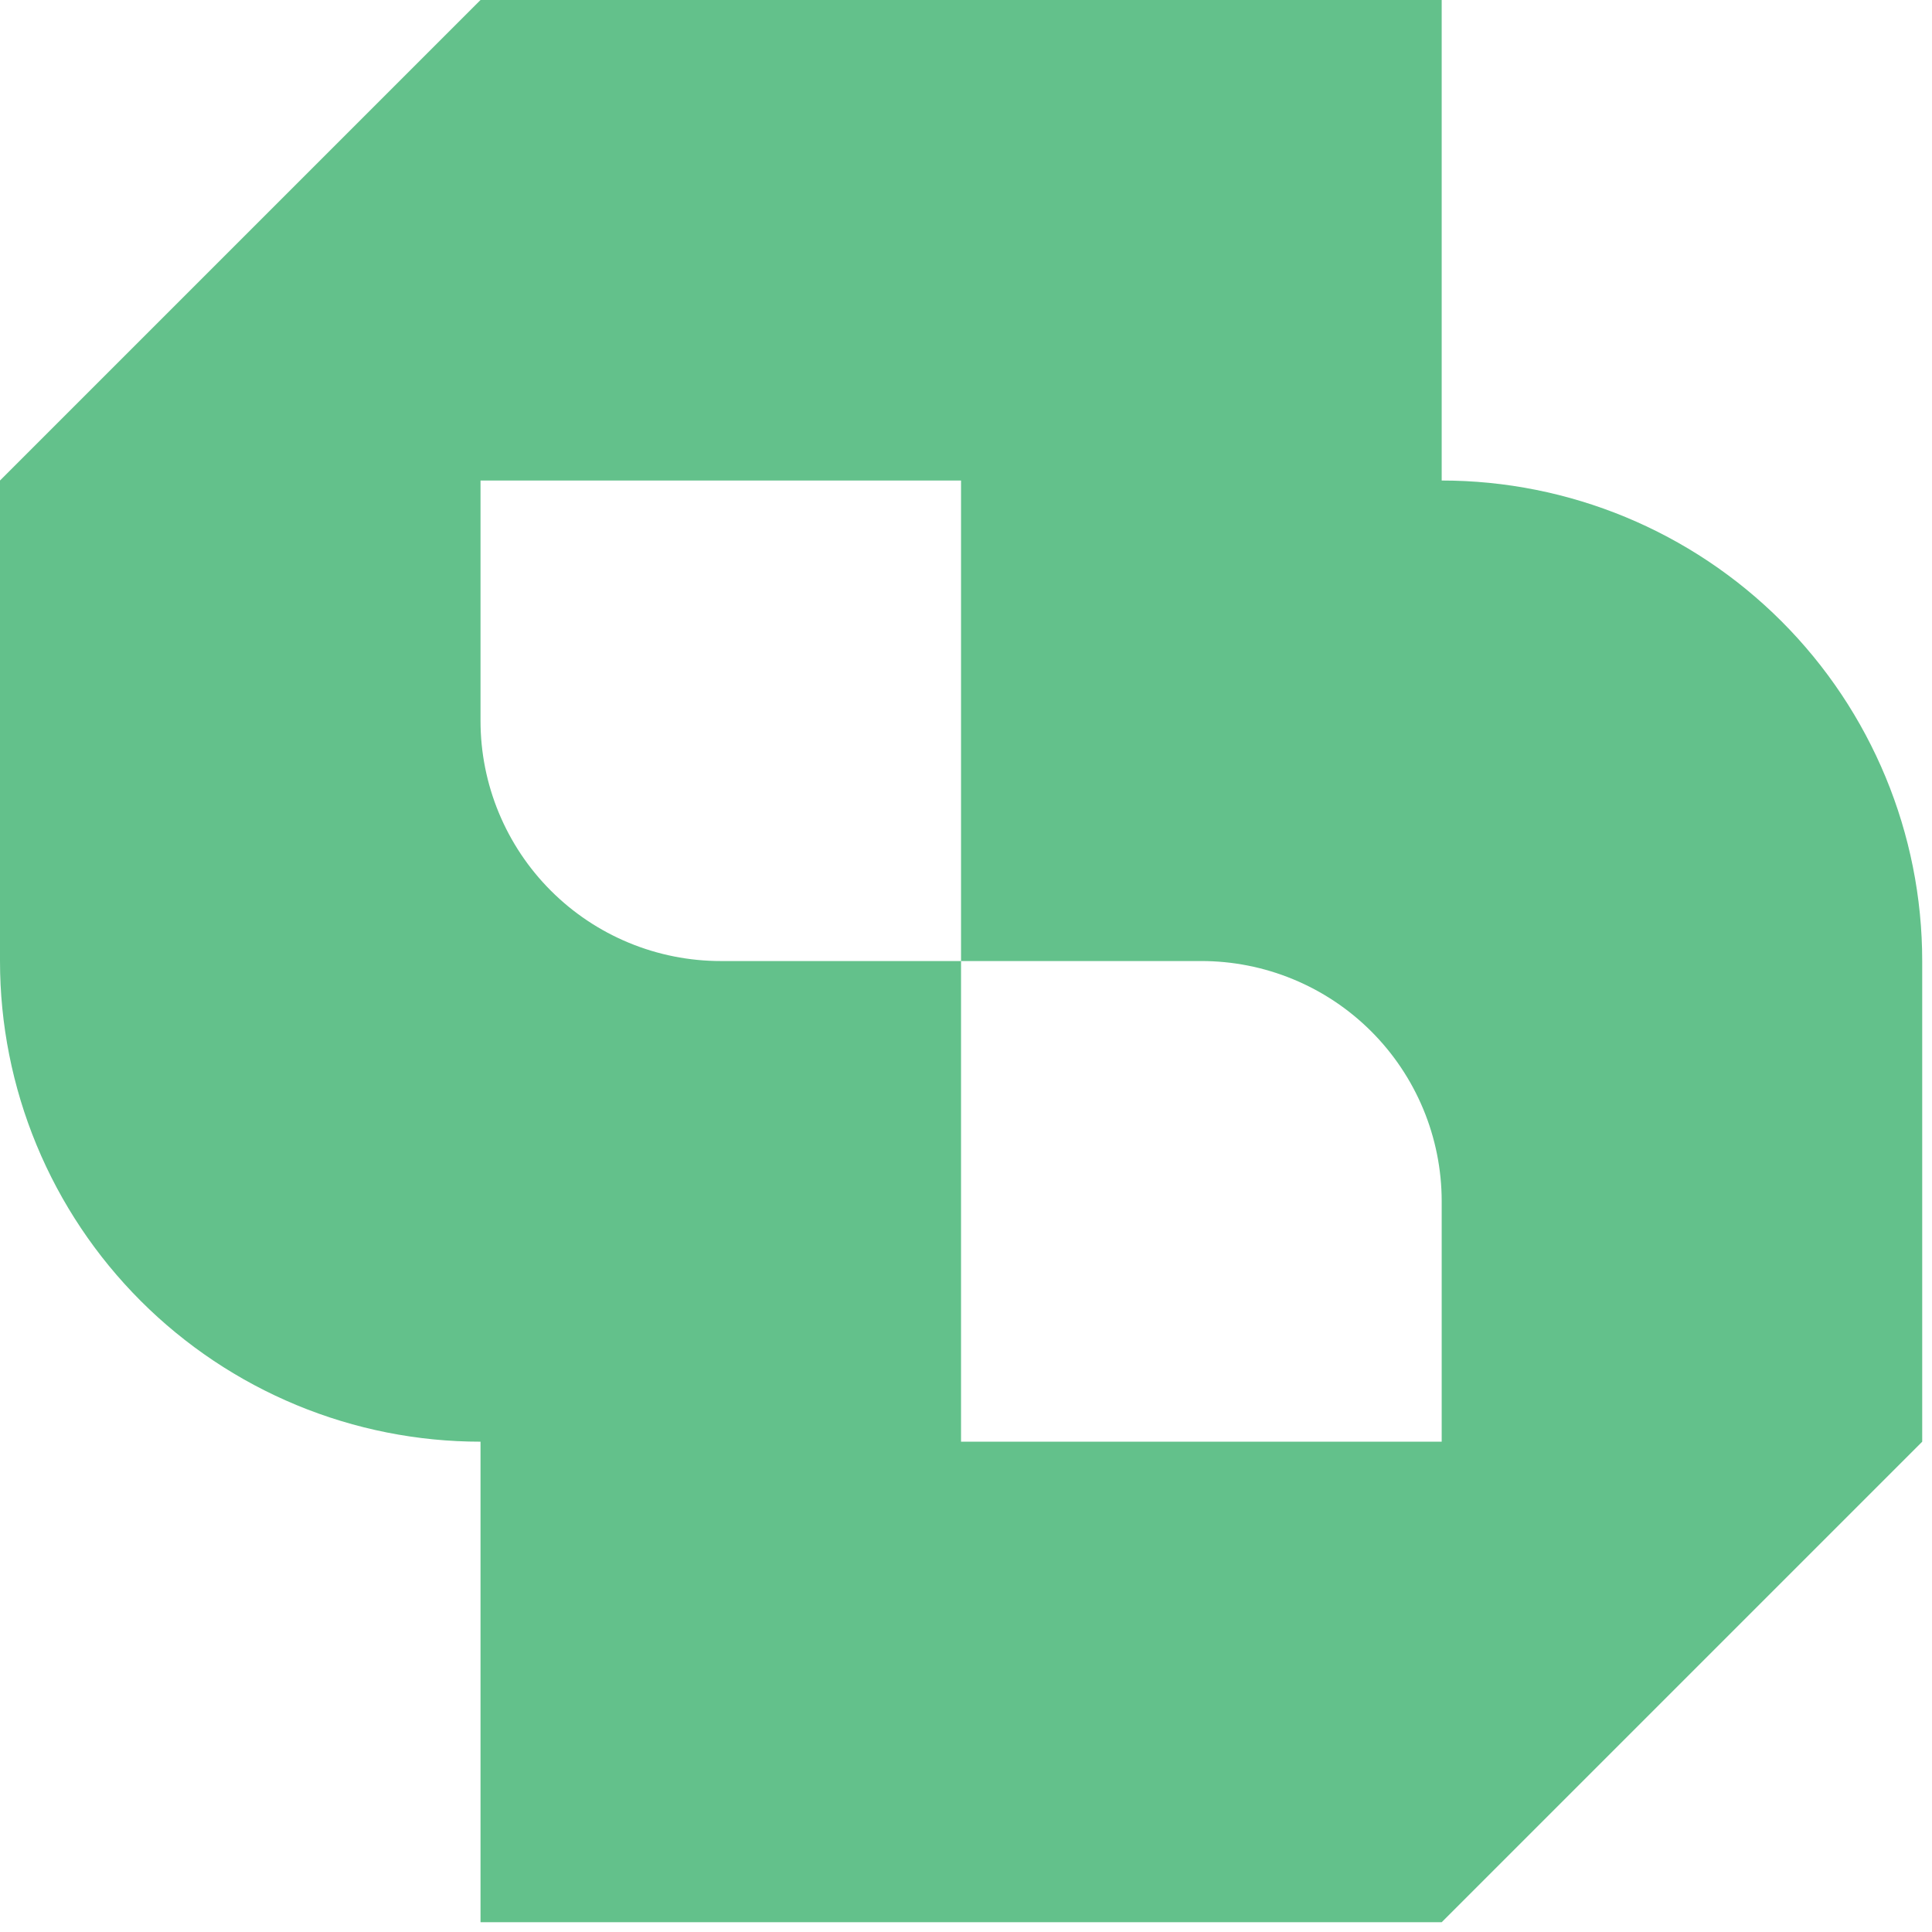 <svg width="148" height="148" viewBox="0 0 148 148" fill="none" xmlns="http://www.w3.org/2000/svg">
<g clip-path="url(#clip0_303_3788)">
<path d="M110.44 36.81V0H36.81L1.35845e-06 36.81V73.62C-0.001 78.455 0.95 83.243 2.799 87.71C4.648 92.177 7.36 96.236 10.778 99.655C14.196 103.074 18.255 105.787 22.721 107.637C27.188 109.488 31.975 110.44 36.81 110.44V147.25H110.44L147.25 110.44V73.62C147.25 63.857 143.372 54.495 136.469 47.591C129.565 40.688 120.203 36.81 110.44 36.81ZM110.44 110.44H73.62V73.62H55.22C52.803 73.621 50.409 73.146 48.176 72.222C45.942 71.298 43.912 69.943 42.203 68.234C40.493 66.526 39.137 64.497 38.212 62.264C37.286 60.031 36.81 57.637 36.81 55.22V36.81H73.62V73.62H92C94.418 73.616 96.812 74.088 99.047 75.01C101.283 75.931 103.314 77.284 105.027 78.991C106.739 80.698 108.098 82.725 109.027 84.957C109.956 87.189 110.436 89.582 110.44 92V110.44Z" fill="#63C18B"/>
</g>
<defs>
<clipPath id="clip0_303_3788">
<rect width="147.25" height="147.25" fill="white"/>
</clipPath>
</defs>
</svg>

